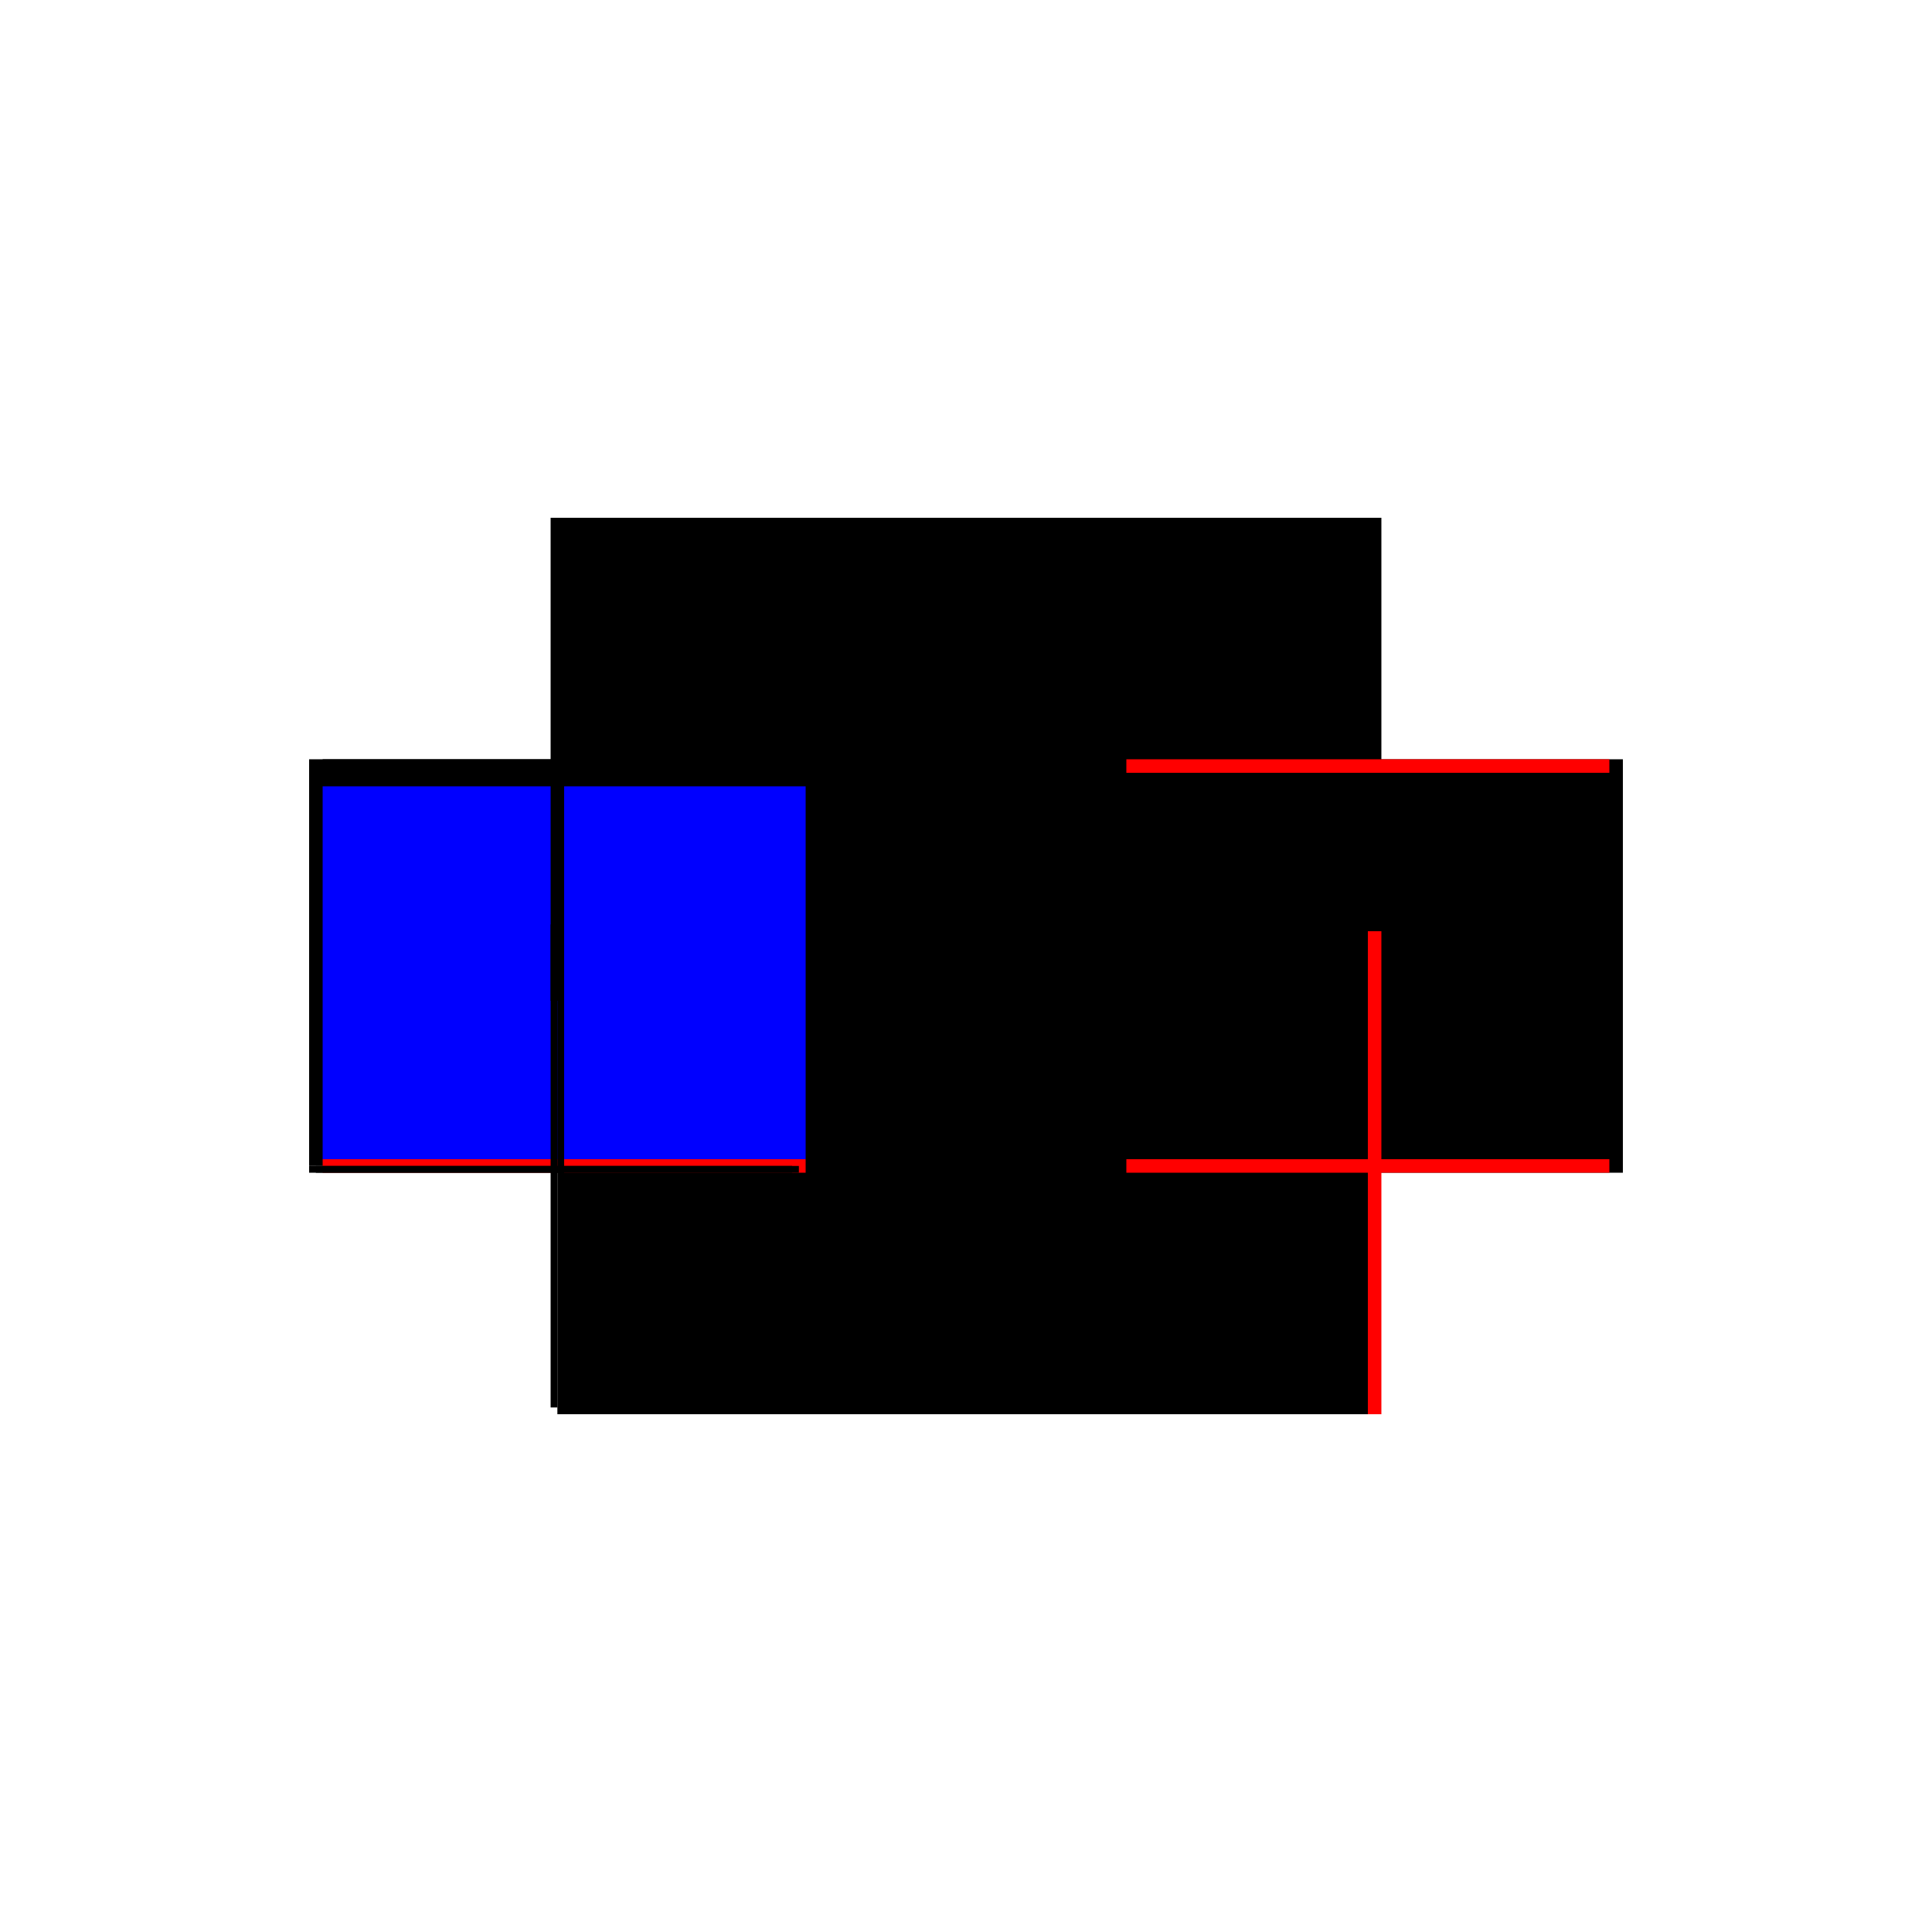 <?xml version="1.0" encoding="utf-8" ?>
<svg xmlns="http://www.w3.org/2000/svg" xmlns:ev="http://www.w3.org/2001/xml-events" xmlns:xlink="http://www.w3.org/1999/xlink" baseProfile="full" height="100%" version="1.1" viewBox="-1,-1,2,2" width="100%">
  <defs>
    <style type="text/css"><![CDATA[.vectorEffectClass {vector-effect: non-scaling-stroke;}]]></style>
  </defs>
  <line class="vectorEffectClass" fill="none" stroke="black" stroke-width="0.5" x1="-0.416" x2="0.416" y1="0.2" y2="0.2"/>
  <line class="vectorEffectClass" fill="none" stroke="black" stroke-width="0.5" x1="-0.416" x2="0.416" y1="0.214" y2="0.214"/>
  <line class="vectorEffectClass" fill="none" stroke="black" stroke-width="0.5" x1="-0.416" x2="0.416" y1="-0.214" y2="-0.214"/>
  <line class="vectorEffectClass" fill="none" stroke="black" stroke-width="0.5" x1="-0.416" x2="0.416" y1="-0.2" y2="-0.2"/>
  <line class="vectorEffectClass" fill="none" stroke="black" stroke-width="0.5" x1="0.43" x2="0.43" y1="0.214" y2="-0.214"/>
  <line class="vectorEffectClass" fill="none" stroke="black" stroke-width="0.5" x1="-0.43" x2="-0.43" y1="0.207" y2="-0.214"/>
  <line class="vectorEffectClass" fill="none" stroke="black" stroke-width="0.5" x1="0.416" x2="0.416" y1="0.2" y2="-0.2"/>
  <line class="vectorEffectClass" fill="none" stroke="blue" stroke-width="0.5" x1="-0.416" x2="-0.416" y1="0.2" y2="-0.186"/>
  <line class="vectorEffectClass" fill="none" stroke="black" stroke-width="0.5" x1="0.416" x2="0.43" y1="-0.214" y2="-0.214"/>
  <line class="vectorEffectClass" fill="none" stroke="red" stroke-width="0.5" x1="0.416" x2="0.43" y1="0.214" y2="0.214"/>
  <line class="vectorEffectClass" fill="none" stroke="black" stroke-width="0.5" x1="-0.43" x2="-0.416" y1="-0.214" y2="-0.214"/>
  <line class="vectorEffectClass" fill="none" stroke="red" stroke-width="0.5" x1="0.416" x2="0.416" y1="0.214" y2="0.2"/>
  <line class="vectorEffectClass" fill="none" stroke="red" stroke-width="0.5" x1="0.416" x2="0.416" y1="-0.2" y2="-0.214"/>
  <line class="vectorEffectClass" fill="none" stroke="red" stroke-width="0.5" x1="-0.416" x2="-0.416" y1="0.214" y2="0.2"/>
  <line class="vectorEffectClass" fill="none" stroke="black" stroke-width="0.5" x1="-0.416" x2="-0.416" y1="-0.2" y2="-0.214"/>
  <line class="vectorEffectClass" fill="none" stroke="black" stroke-width="0.5" x1="-0.43" x2="-0.43" y1="0.214" y2="0.207"/>
  <line class="vectorEffectClass" fill="none" stroke="blue" stroke-width="0.5" x1="-0.423" x2="-0.423" y1="0.214" y2="0.214"/>
  <line class="vectorEffectClass" fill="none" stroke="black" stroke-width="0.5" x1="-0.423" x2="-0.416" y1="0.214" y2="0.214"/>
  <line class="vectorEffectClass" fill="none" stroke="black" stroke-dasharray="5.0 5.0" stroke-width="0.5" x1="-0.43" x2="-0.423" y1="0.207" y2="0.207"/>
  <line class="vectorEffectClass" fill="none" stroke="black" stroke-dasharray="5.0 5.0" stroke-width="0.5" x1="-0.423" x2="-0.423" y1="0.214" y2="0.207"/>
</svg>
